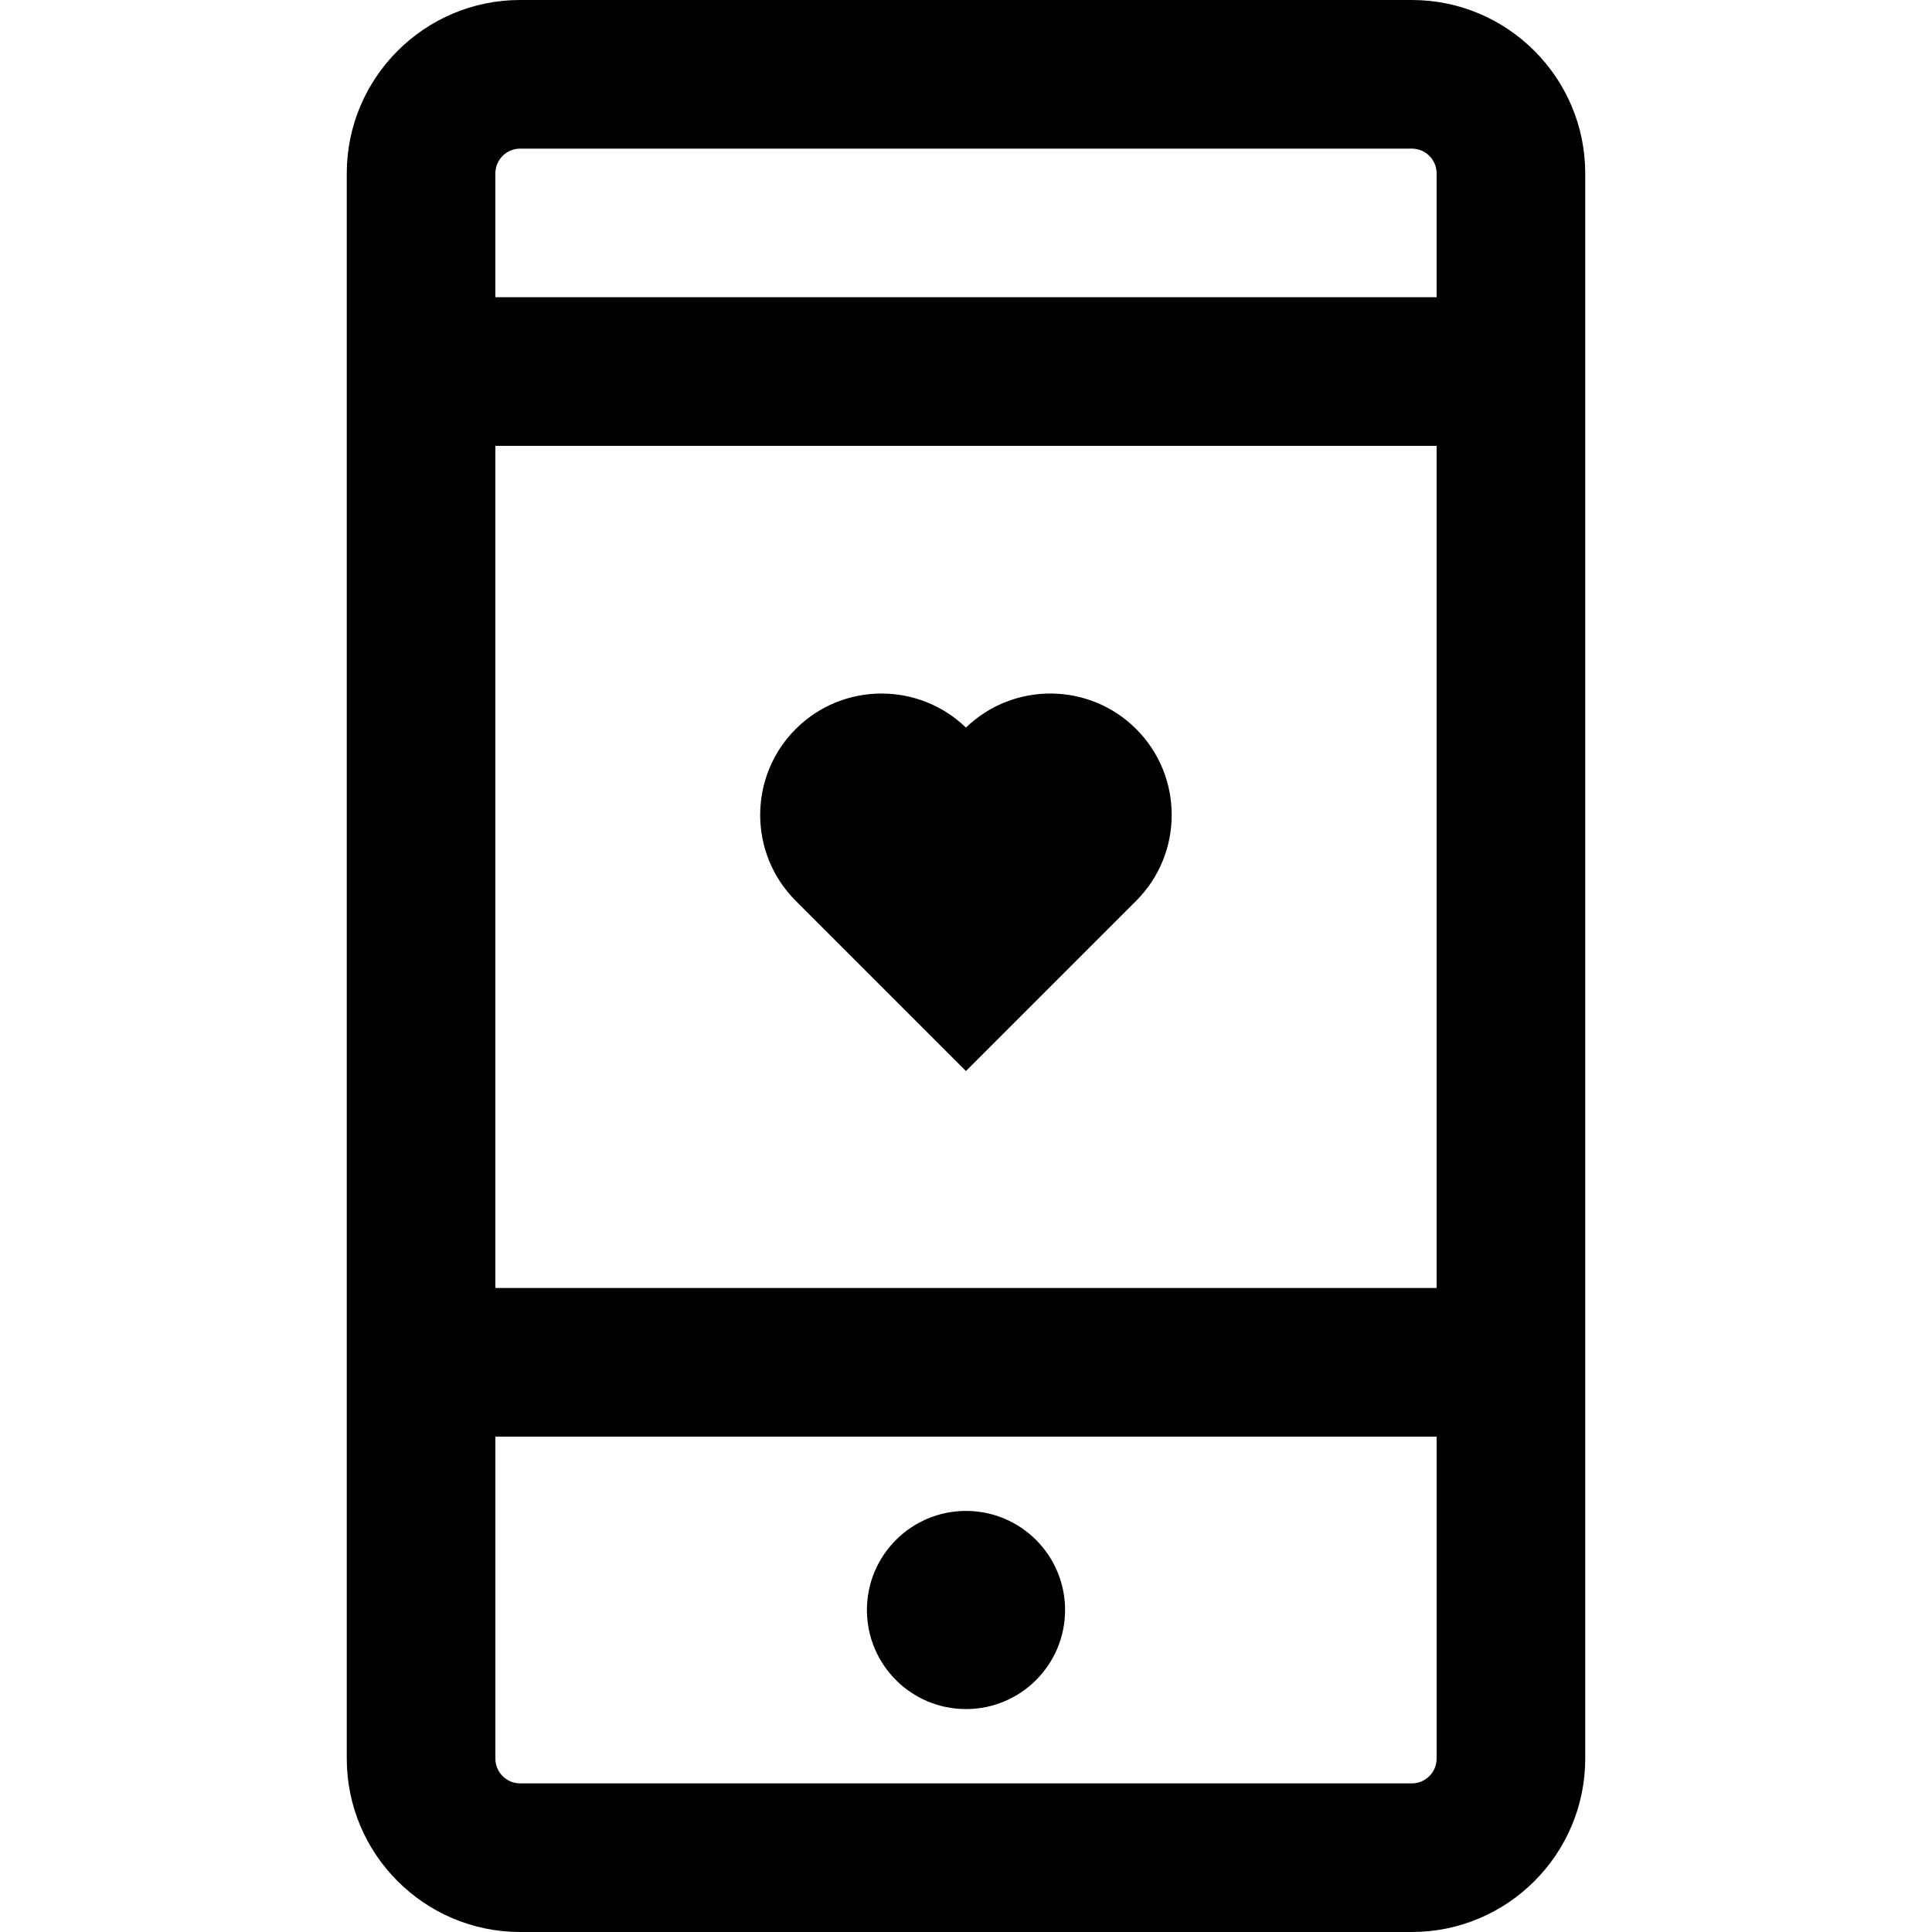 <?xml version="1.0" encoding="iso-8859-1"?>
<!-- Uploaded to: SVG Repo, www.svgrepo.com, Generator: SVG Repo Mixer Tools -->
<svg fill="#000000" height="800px" width="800px" version="1.1" id="Layer_1" xmlns="http://www.w3.org/2000/svg" xmlns:xlink="http://www.w3.org/1999/xlink" 
	 viewBox="0 0 512 512" xml:space="preserve">
<g>
	<g>
		<path d="M374.154,0H137.846C112.51,0,91.897,20.613,91.897,45.949v420.103c0,25.336,20.613,45.949,45.949,45.949h236.308
			c25.336,0,45.949-20.613,45.949-45.949V45.949C420.103,20.613,399.49,0,374.154,0z M380.718,466.051
			c0,3.619-2.945,6.564-6.564,6.564H137.846c-3.619,0-6.564-2.945-6.564-6.564v-85.333h249.436V466.051z M380.718,341.333H131.282
			v-223.18h249.436V341.333z M380.718,78.769H131.282v-32.82c0-3.619,2.945-6.564,6.564-6.564h236.308
			c3.619,0,6.564,2.945,6.564,6.564V78.769z"/>
	</g>
</g>
<g>
	<g>
		<path d="M301.106,193.205l-0.001-0.001c-12.418-12.419-32.545-12.545-45.12-0.383c-12.577-12.163-32.702-12.035-45.122,0.383
			c-12.544,12.545-12.544,32.96,0.001,45.509l45.12,45.12l45.123-45.122C313.65,226.165,313.65,205.752,301.106,193.205z"/>
	</g>
</g>
<g>
	<g>
		<circle cx="256" cy="426.667" r="26.256"/>
	</g>
</g>
</svg>